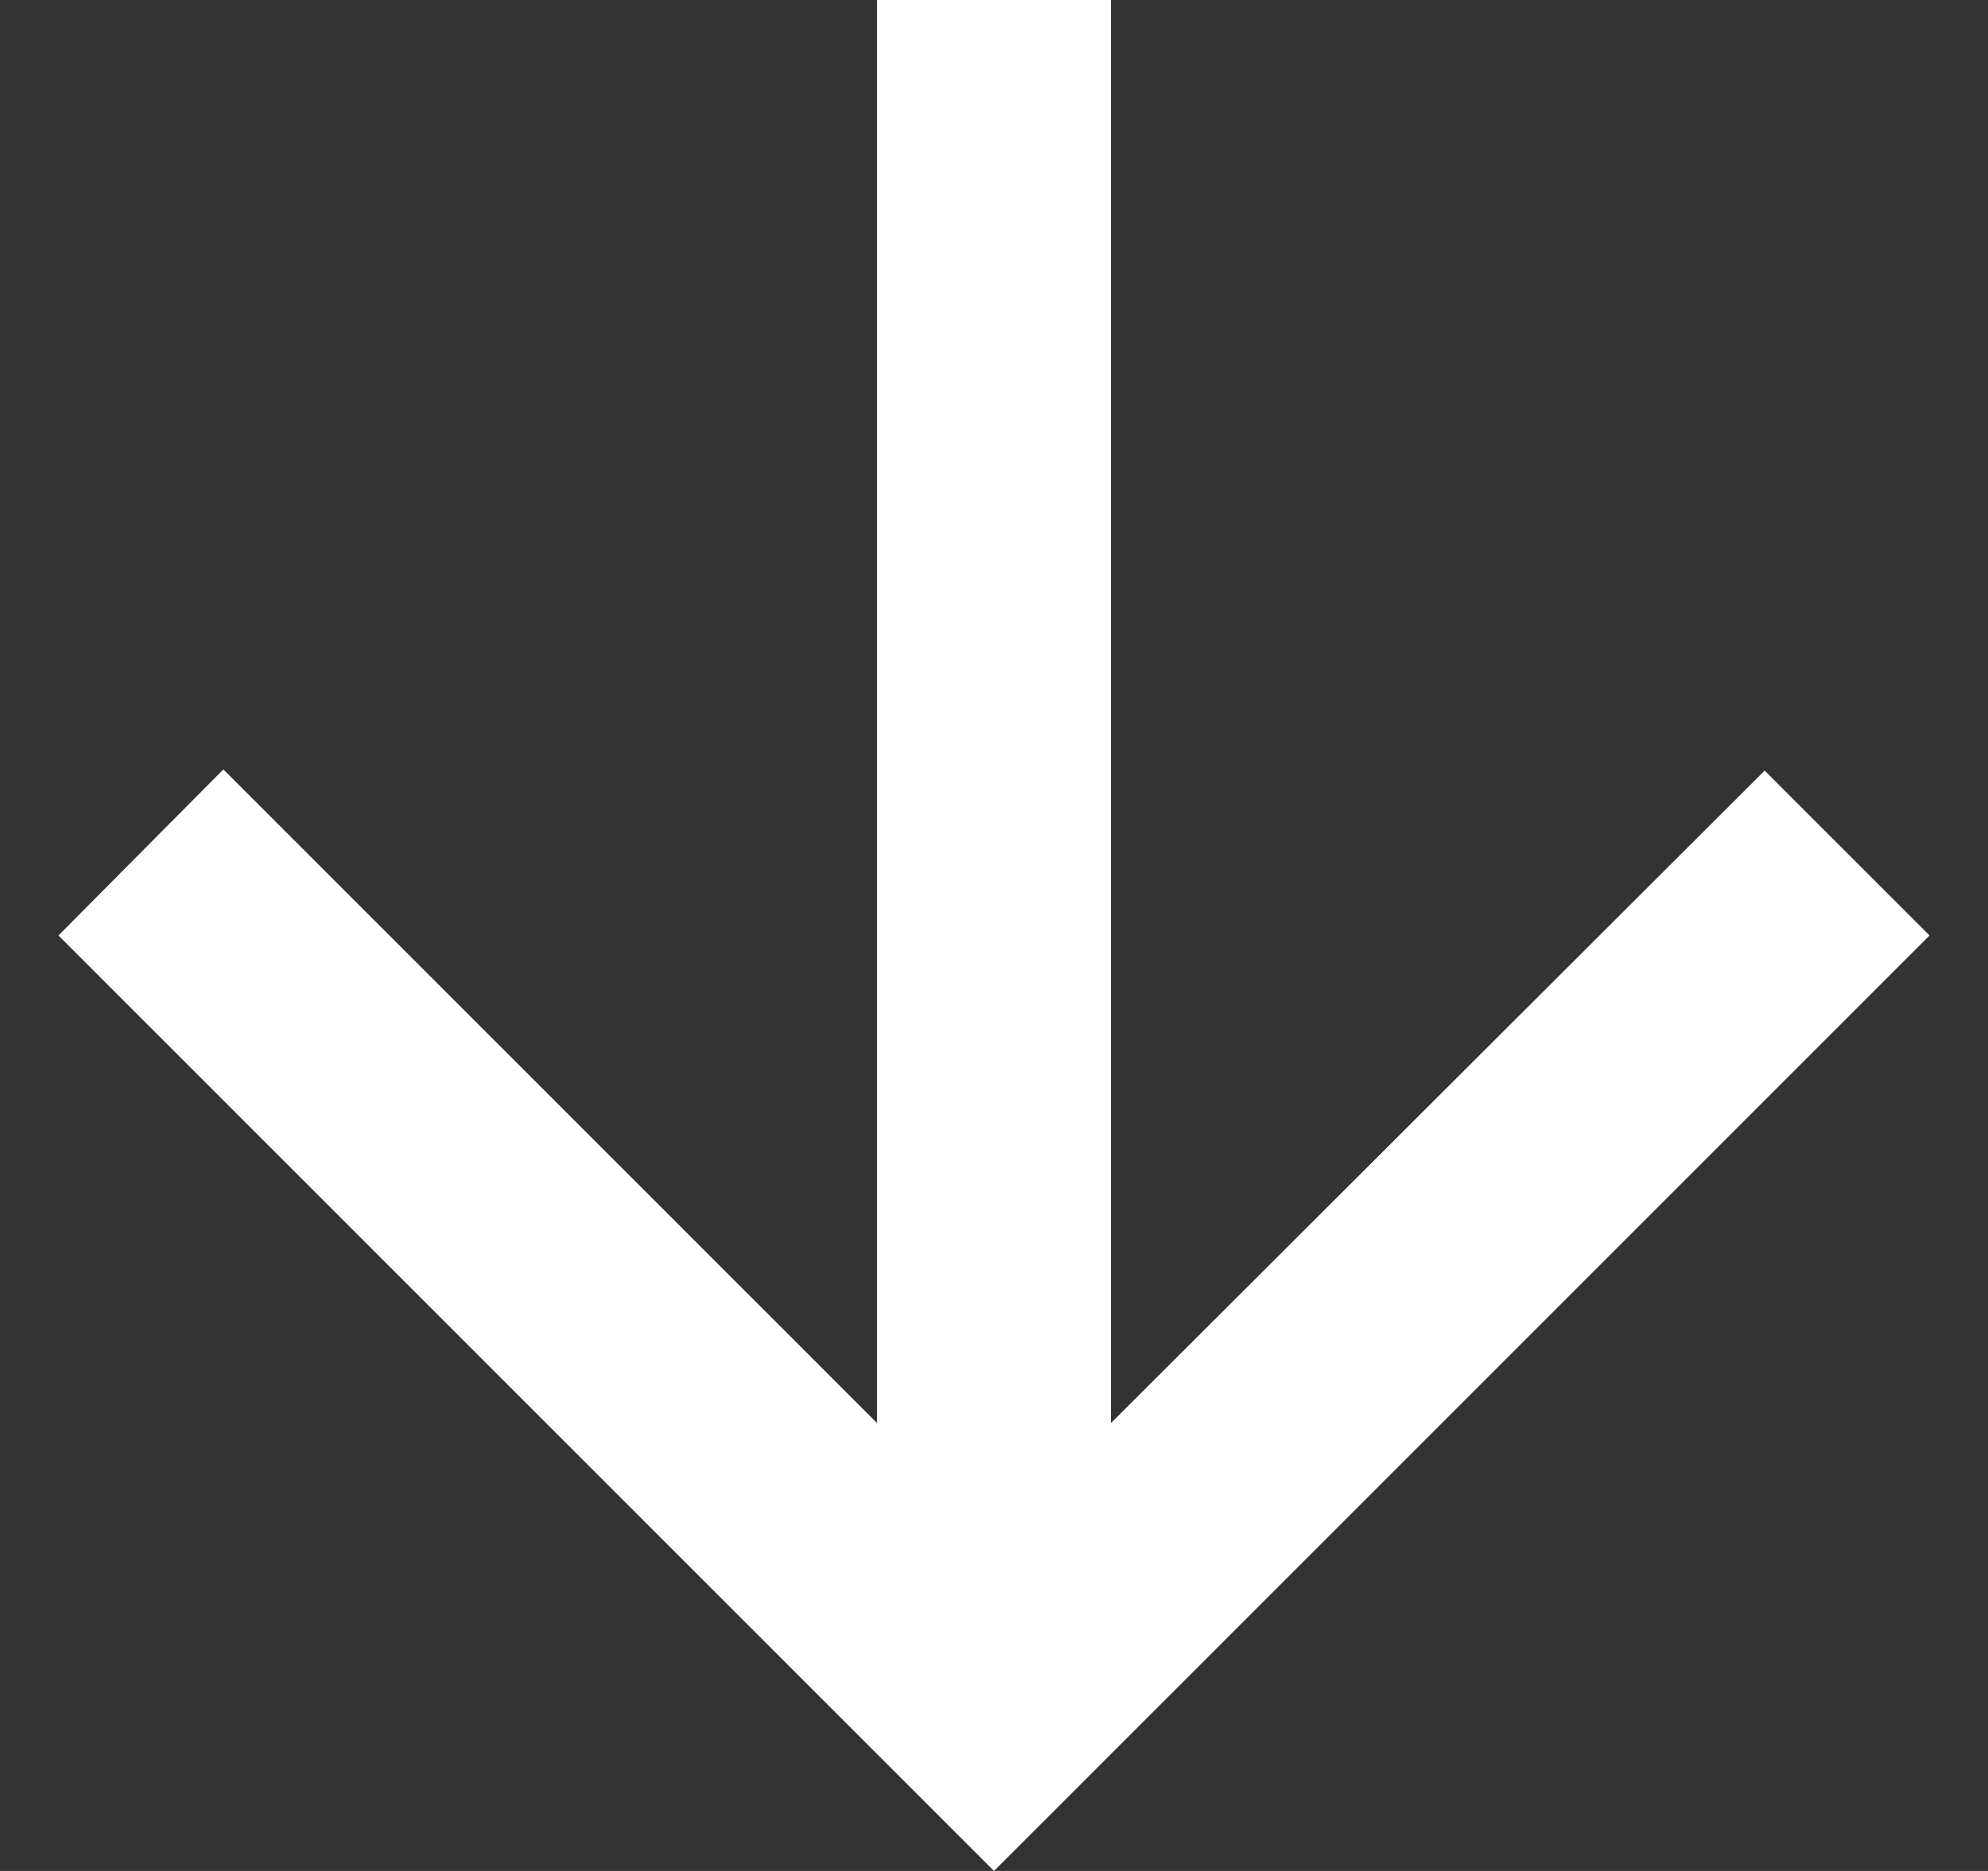<svg width="17" height="16" viewBox="0 0 17 16" fill="none" xmlns="http://www.w3.org/2000/svg">
<rect x="0" y="0" width="17" height="16" fill="#333333" stroke="none"/>
<path id="Vector" d="M7.5 -3.0598e-07L7.5 12.17L1.91 6.58L0.5 8L8.5 16L16.5 8L15.09 6.59L9.5 12.17L9.5 -3.93403e-07L7.5 -3.0598e-07Z" fill="white"/>
</svg>
